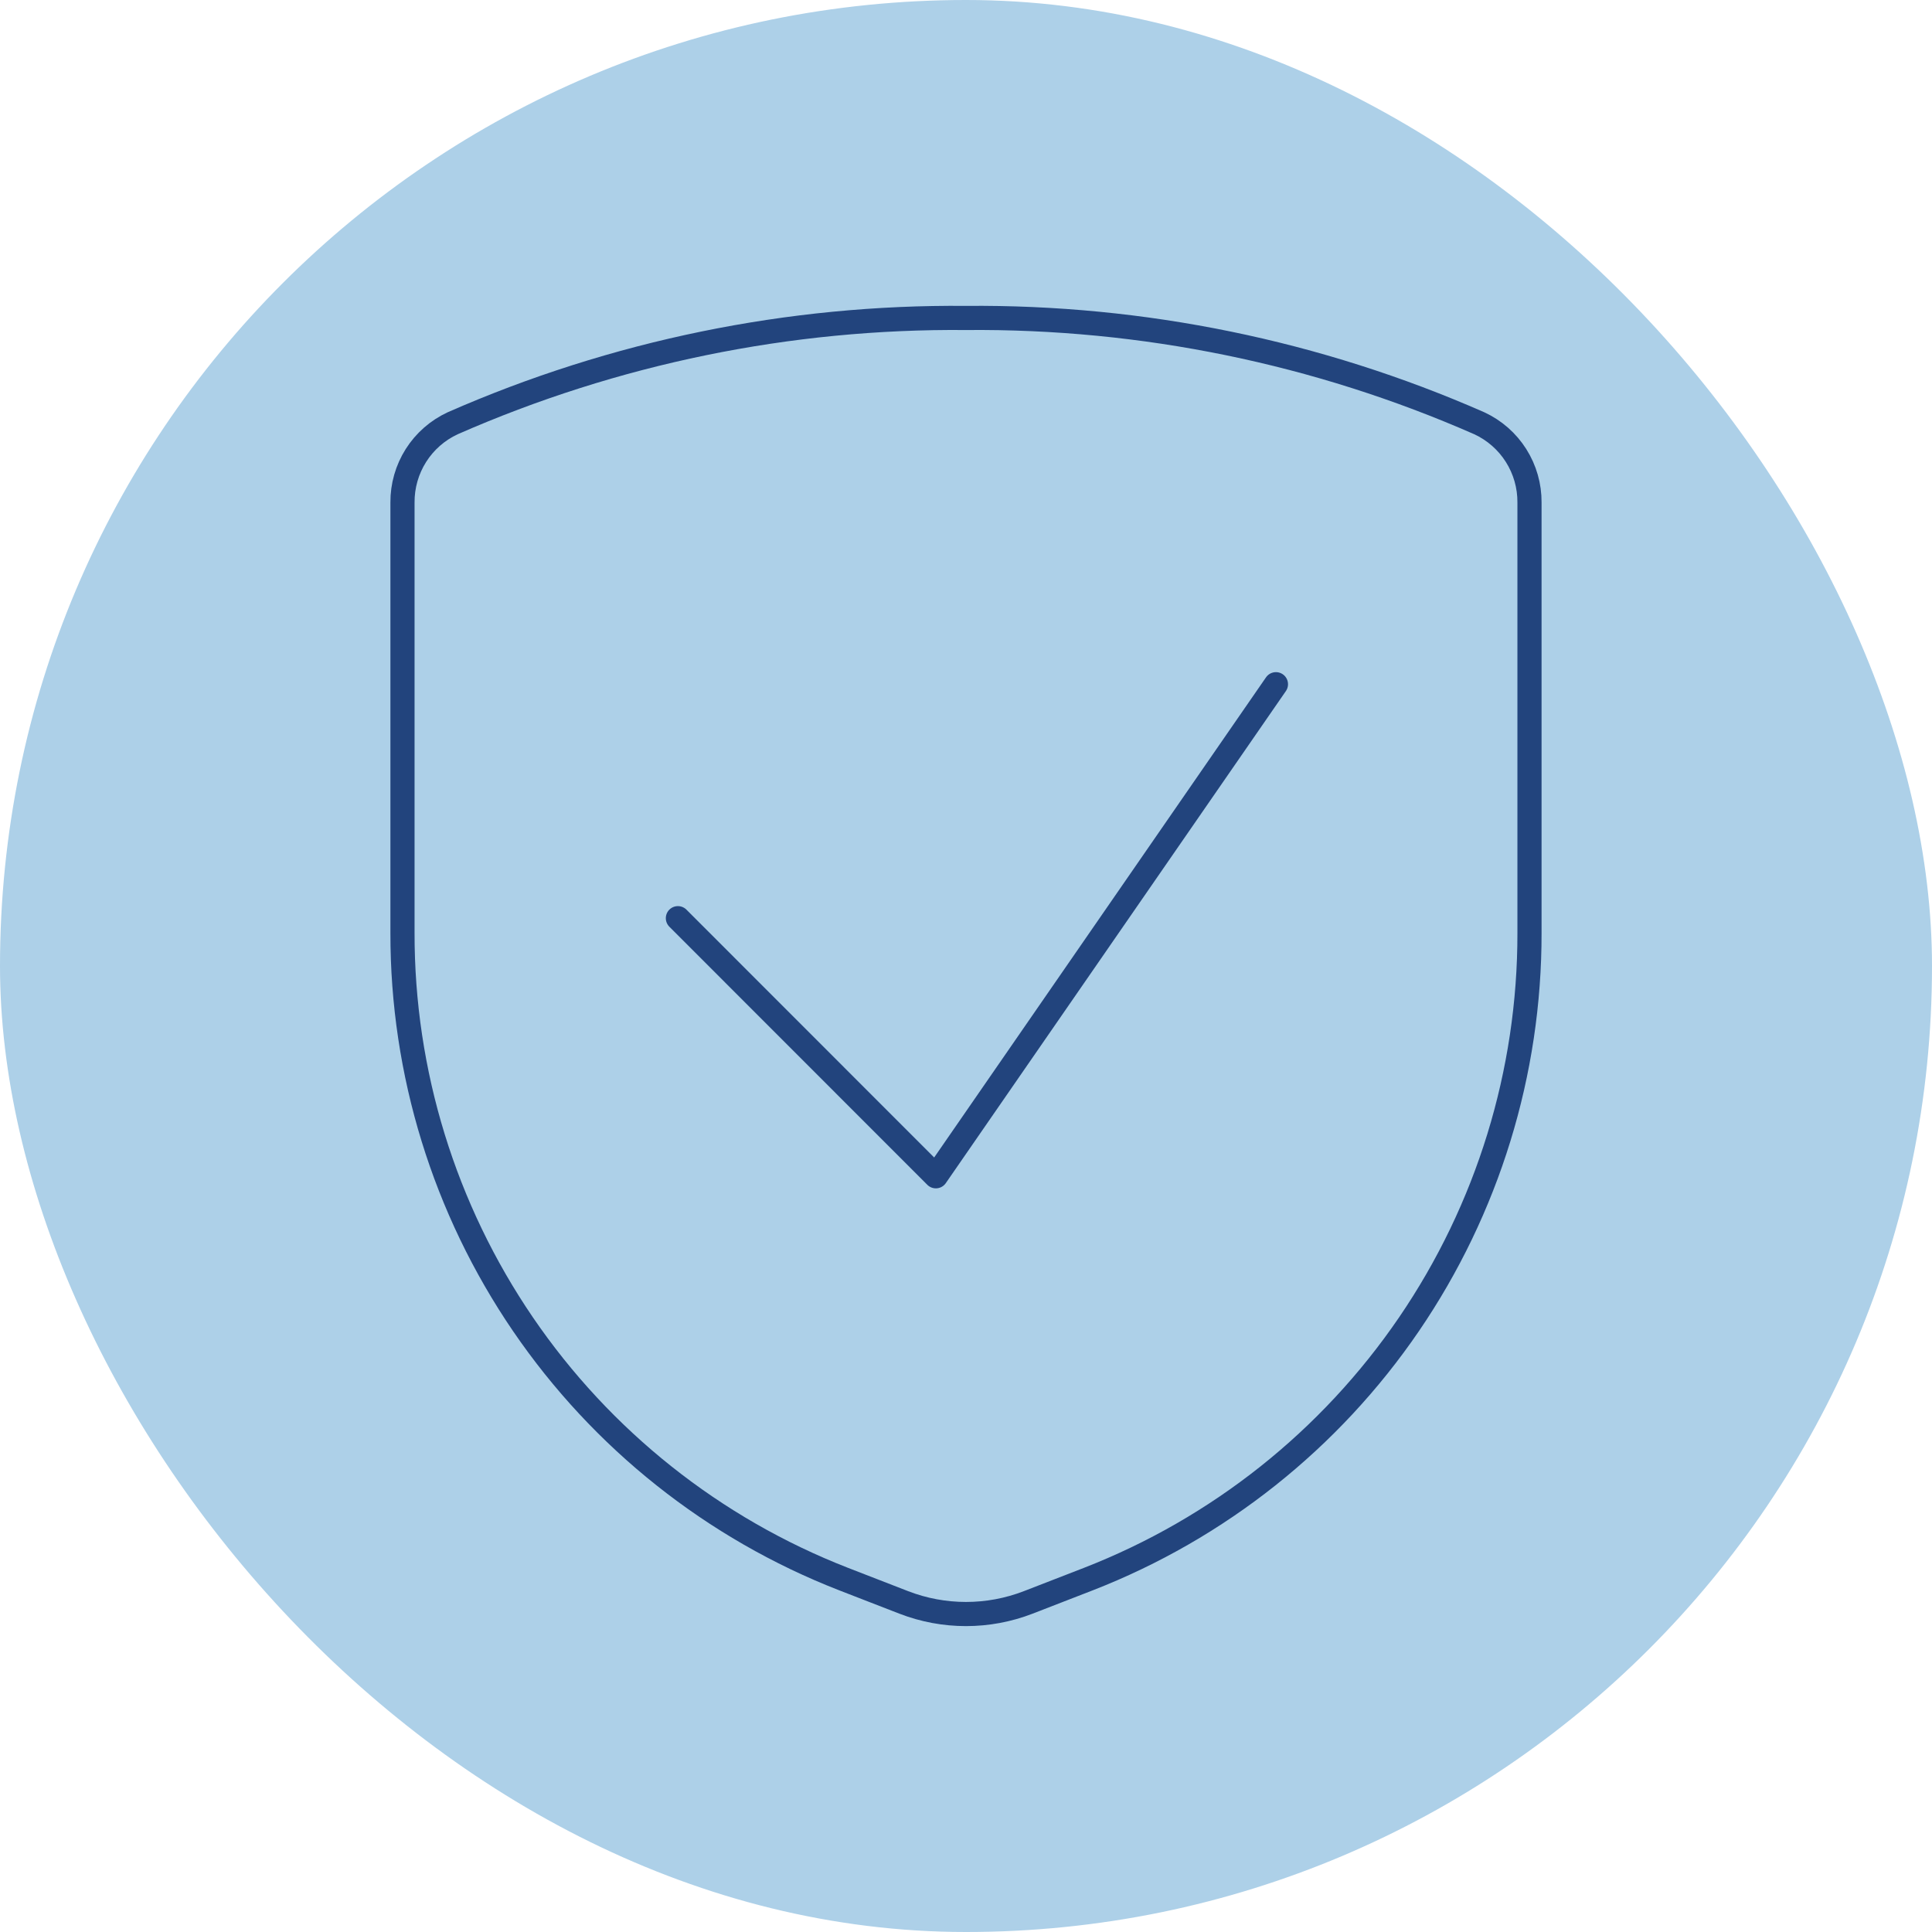 <svg width="80" height="80" viewBox="0 0 80 80" fill="none" xmlns="http://www.w3.org/2000/svg">
<rect width="80" height="80" rx="40" fill="#ADD0E8"/>
<path d="M16.666 20.808V38.628C16.657 44.41 18.396 50.059 21.656 54.835C24.916 59.61 29.543 63.288 34.931 65.386L37.421 66.352C39.08 66.994 40.919 66.994 42.578 66.352L45.068 65.386C50.456 63.288 55.083 59.61 58.343 54.835C61.603 50.059 63.342 44.41 63.333 38.628V20.808C63.338 20.119 63.145 19.444 62.777 18.862C62.409 18.28 61.881 17.817 61.256 17.527C54.559 14.585 47.314 13.099 39.999 13.166C32.685 13.099 25.44 14.585 18.743 17.527C18.118 17.817 17.59 18.28 17.222 18.862C16.854 19.444 16.661 20.119 16.666 20.808Z" stroke="#22447D" stroke-linecap="round" stroke-linejoin="round"/>
<path d="M52.834 28.332L38.752 48.707L28.07 38.02" stroke="#22447D" stroke-linecap="round" stroke-linejoin="round"/>
</svg>
